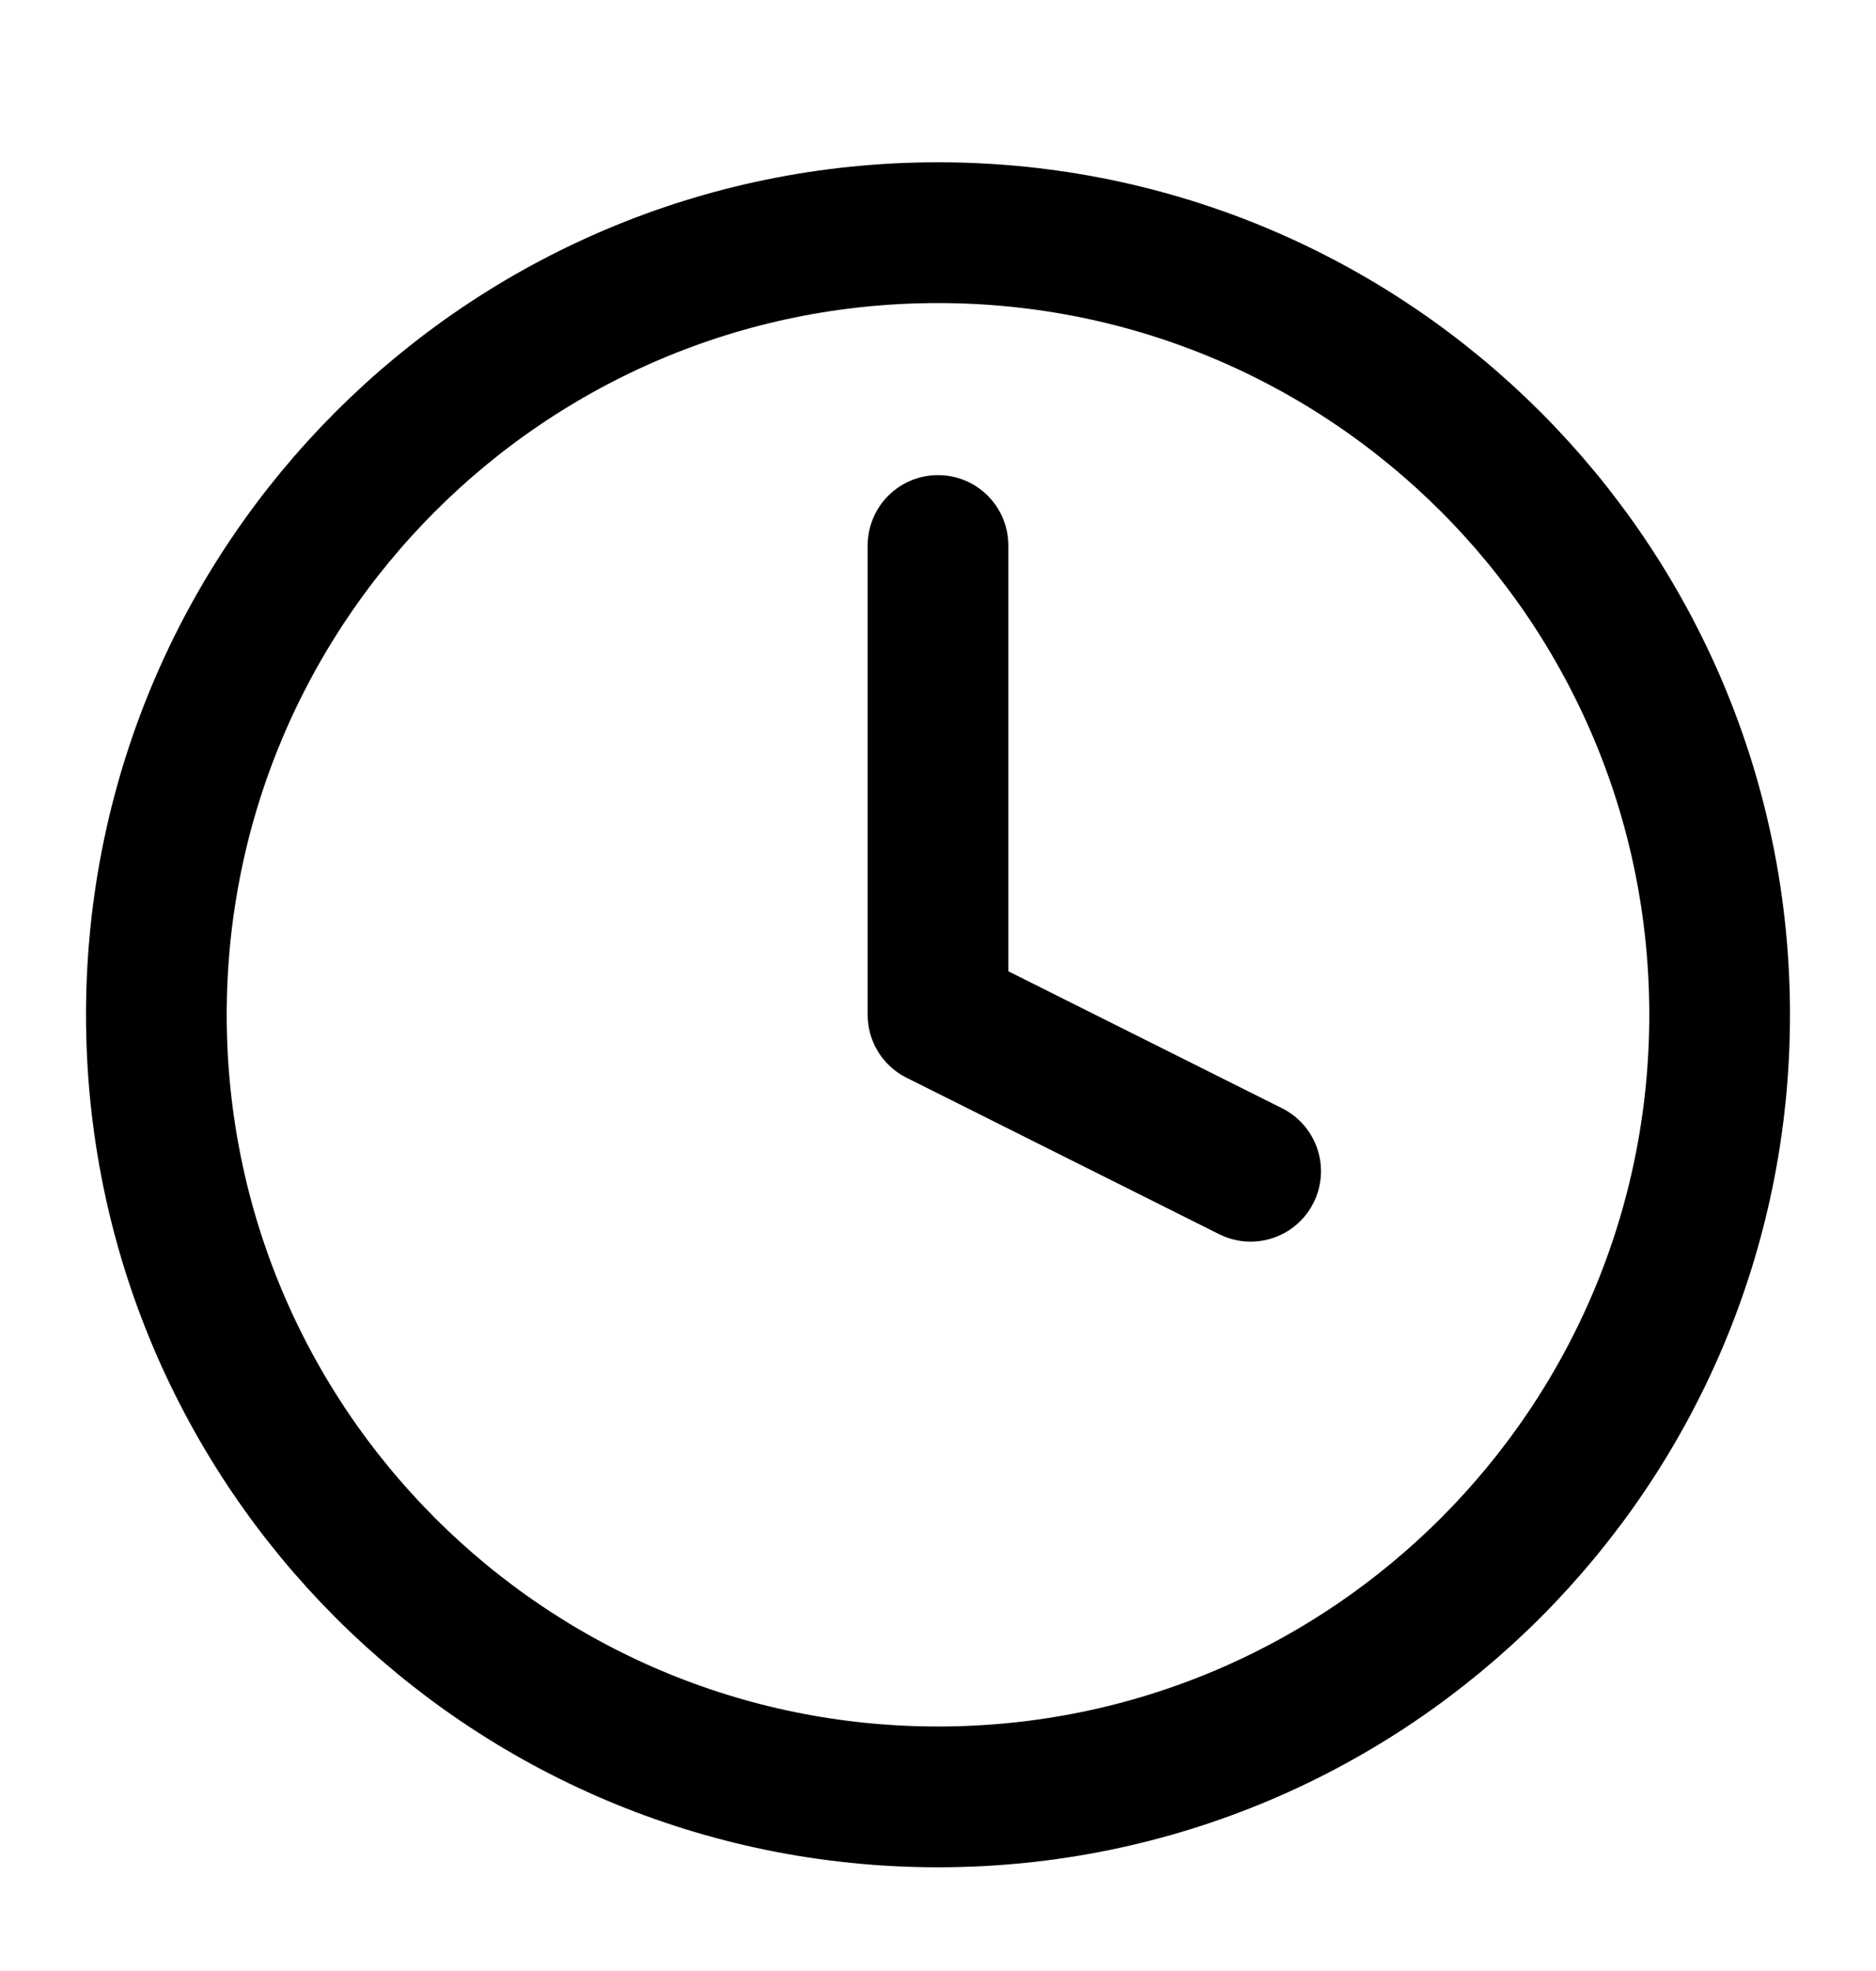 <svg width="20" height="21" viewBox="0 0 20 21" fill="none" xmlns="http://www.w3.org/2000/svg">
<path d="M10 19.145C14.602 19.145 18.333 15.414 18.333 10.812C18.333 6.209 14.602 2.479 10 2.479C5.397 2.479 1.667 6.209 1.667 10.812C1.667 15.414 5.397 19.145 10 19.145Z" stroke="black" stroke-width="1.5" stroke-linecap="round" stroke-linejoin="round"/>
<path d="M10 5.812V10.812L13.333 12.479" stroke="black" stroke-width="1.5" stroke-linecap="round" stroke-linejoin="round"/>
</svg>
